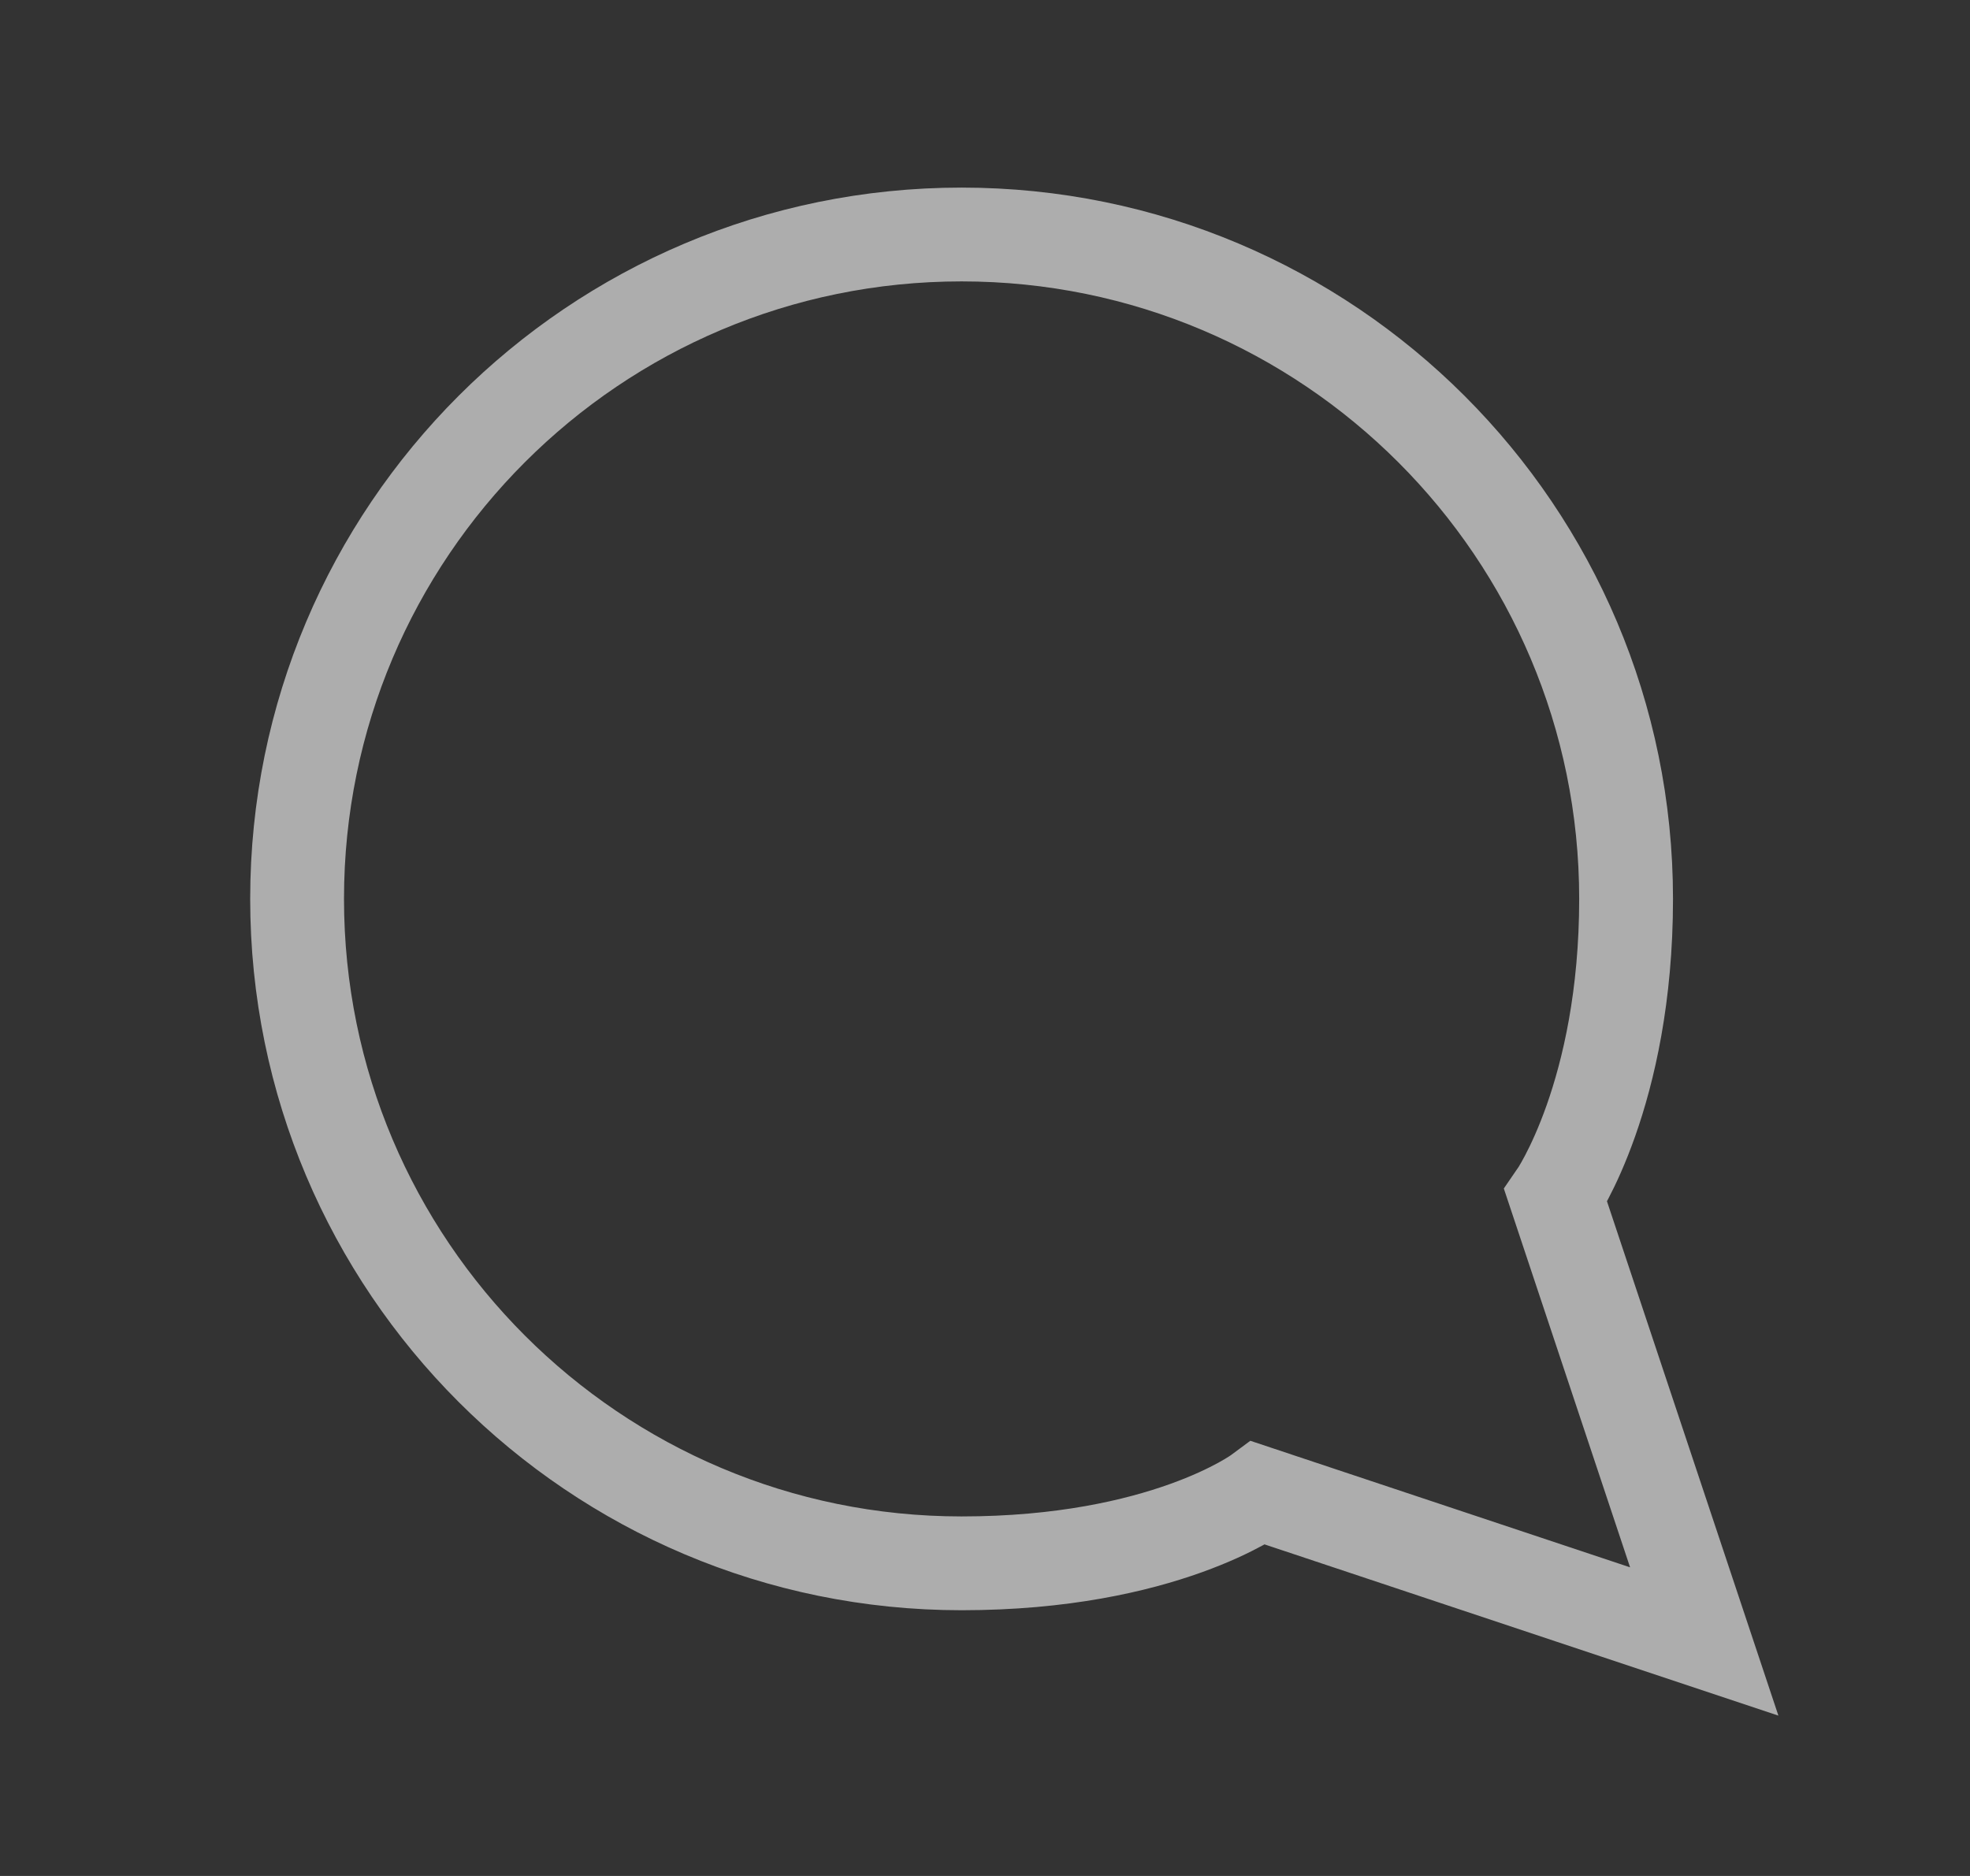 <svg width="21" height="20" viewBox="0 0 21 20" fill="none" xmlns="http://www.w3.org/2000/svg">
<rect x="0" y="0" width="21" height="20" fill="#333333" stroke="none"/>
<g id=" message-circle" opacity="0.6">
<path id="shape" d="M18.167 17.5L13.417 15.917C13.417 15.917 12.404 16.667 10.25 16.667C6.338 16.667 3.167 13.495 3.167 9.583C3.167 5.671 6.338 2.5 10.25 2.5C14.162 2.5 17.334 5.671 17.334 9.583C17.334 11.667 16.584 12.75 16.584 12.75L18.167 17.5Z" stroke="white" strokeWidth="1.5" strokeLinecap="round" strokeLinejoin="round"/>
</g>
</svg>
